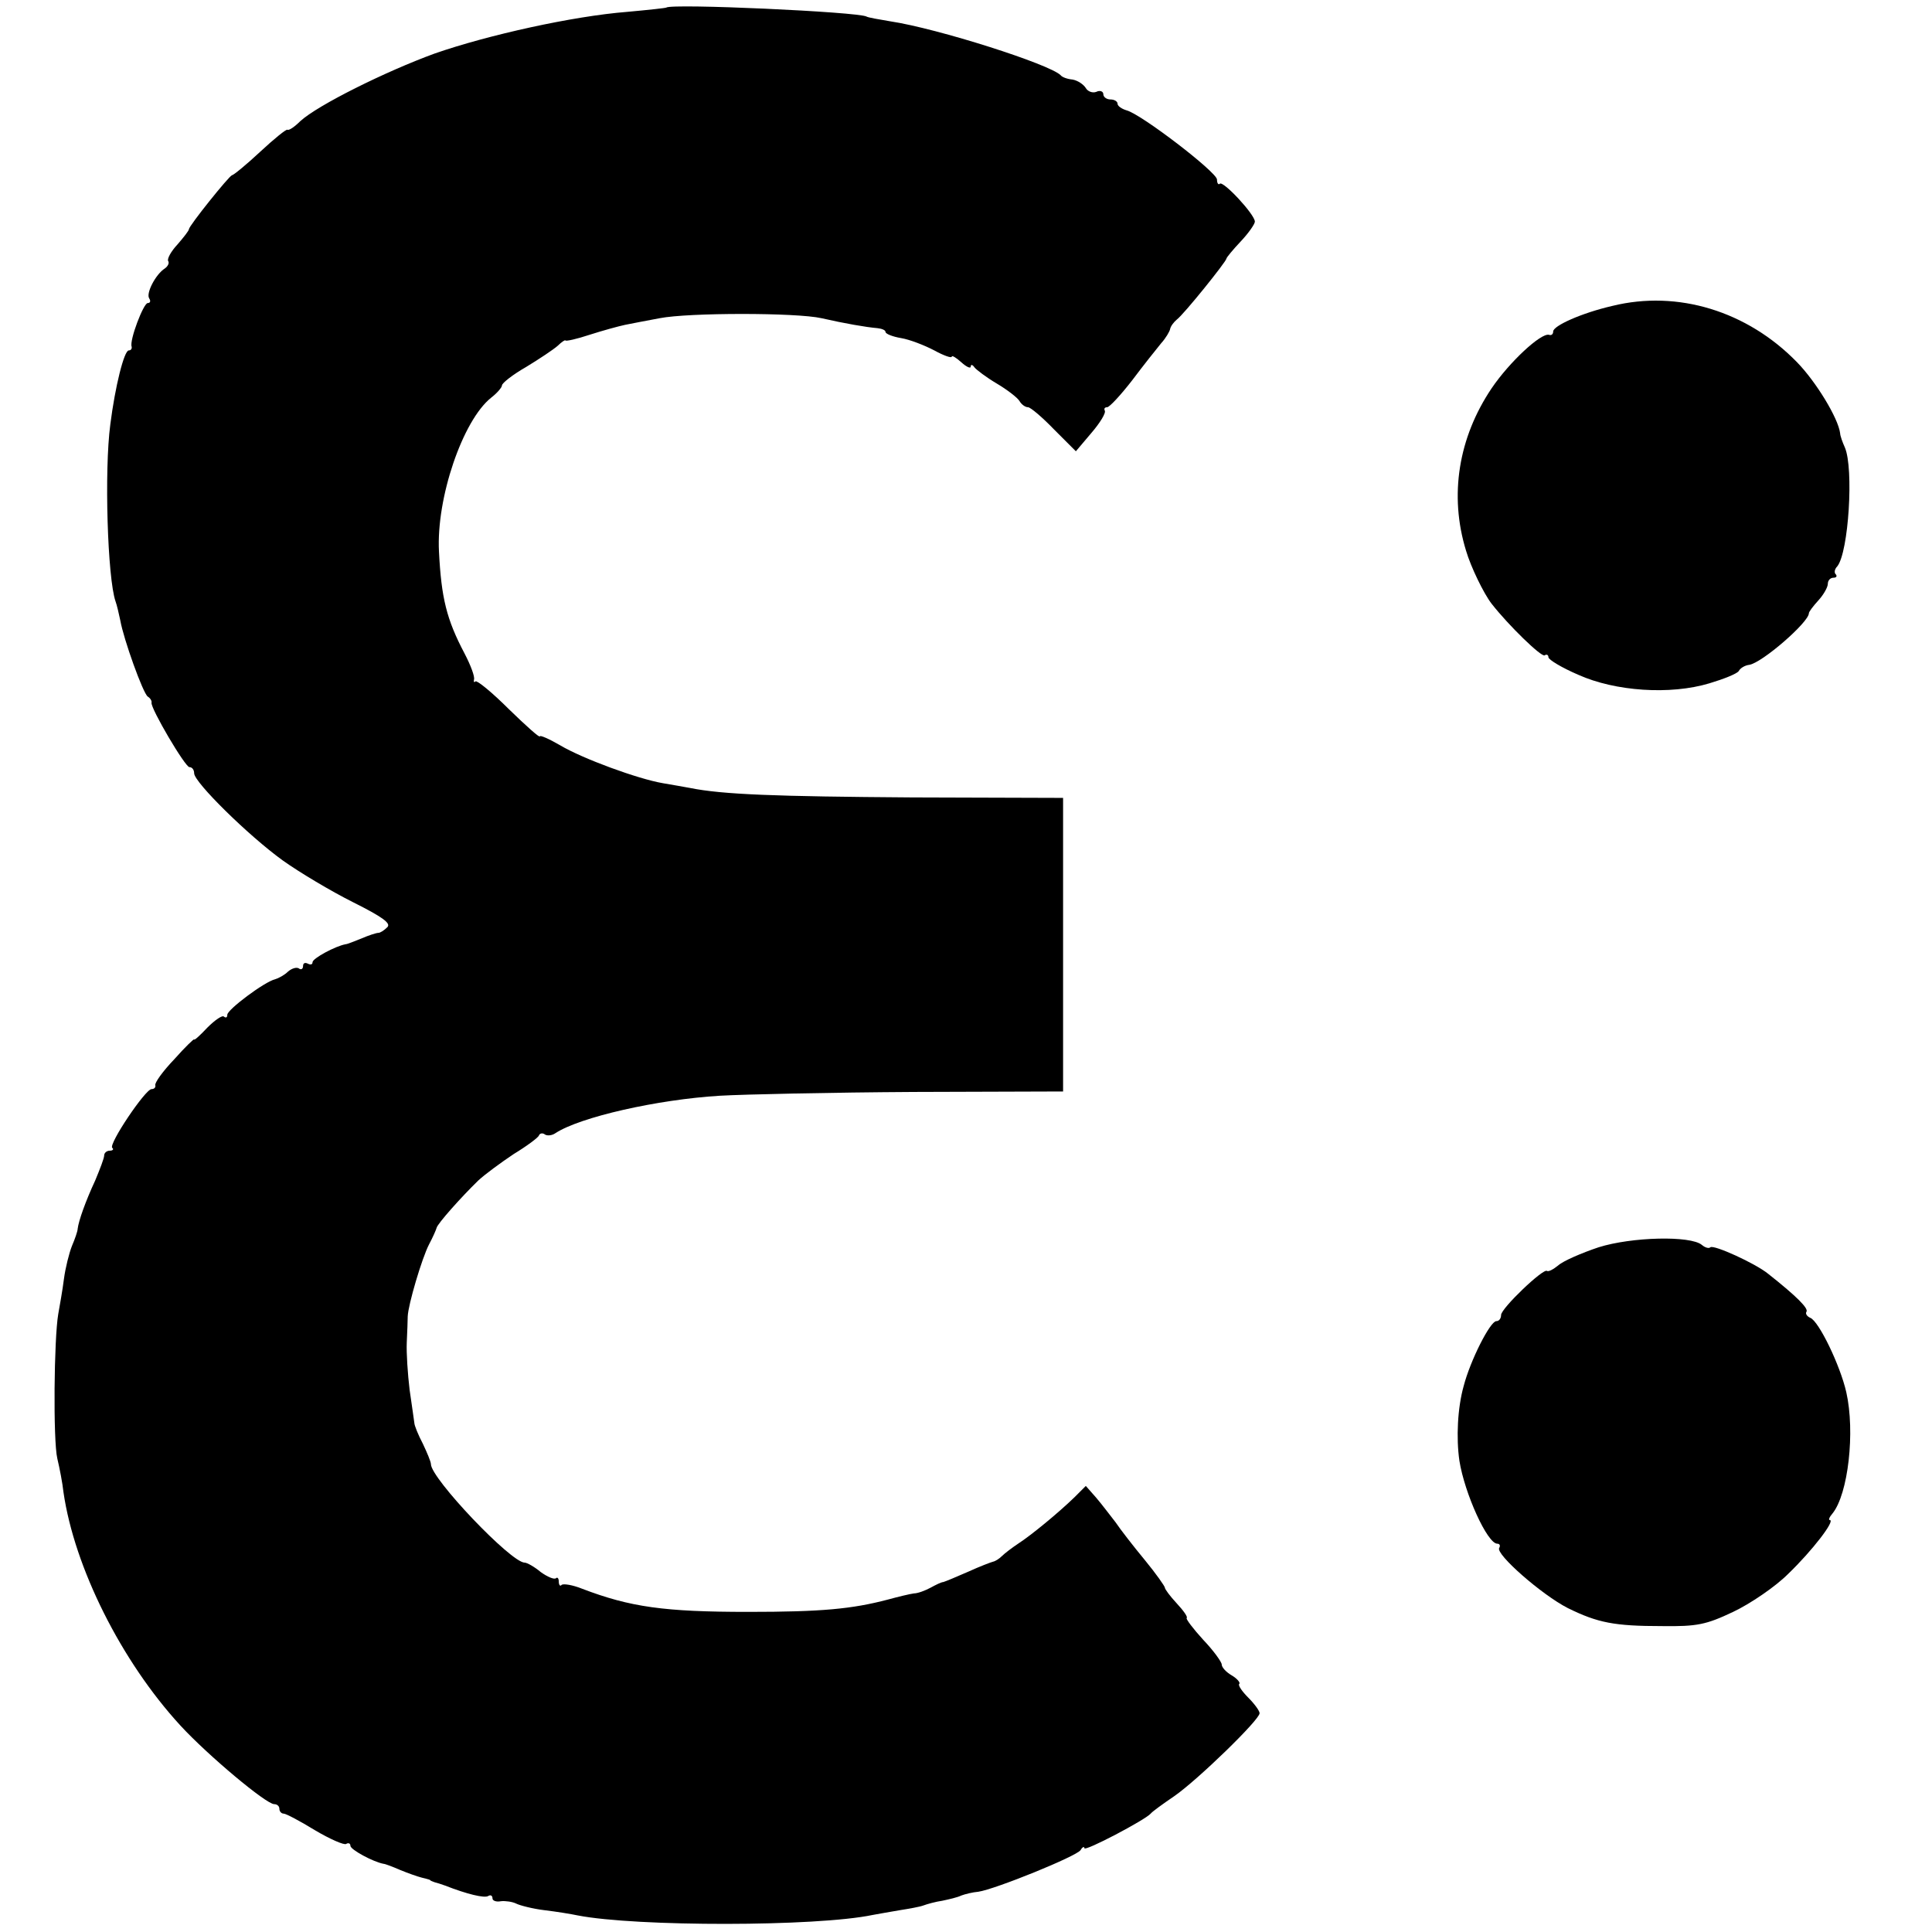 <?xml version="1.0" standalone="no"?>
<!DOCTYPE svg PUBLIC "-//W3C//DTD SVG 20010904//EN"
 "http://www.w3.org/TR/2001/REC-SVG-20010904/DTD/svg10.dtd">
<svg version="1.0" xmlns="http://www.w3.org/2000/svg"
 width="408pt" height="408pt" viewBox="0 0 408 408"
 preserveAspectRatio="xMidYMid meet">
<g transform="translate(0,408) scale(0.1,-0.1)"
fill="#000000" stroke="none">
<path d="M1407 4064 c-1 -1 -38 -5 -82 -9 -115 -9 -295 -49 -407 -88 -104 -38
-247 -109 -284 -143 -12 -12 -24 -20 -27 -18 -2 2 -28 -19 -57 -46 -30 -28
-57 -50 -60 -50 -6 -1 -91 -107 -91 -114 0 -3 -11 -17 -24 -32 -14 -15 -22
-30 -20 -35 3 -4 0 -11 -7 -16 -19 -12 -40 -52 -33 -63 4 -6 2 -10 -3 -10 -9
0 -39 -79 -34 -92 1 -5 -2 -8 -6 -8 -10 0 -29 -77 -39 -156 -13 -97 -6 -325
11 -374 3 -8 7 -26 10 -40 7 -40 48 -154 58 -161 5 -3 9 -9 8 -13 -2 -12 71
-136 80 -136 6 0 10 -6 10 -13 0 -19 115 -132 187 -184 35 -25 102 -65 148
-88 64 -32 81 -45 73 -53 -7 -7 -15 -12 -19 -12 -4 0 -20 -5 -36 -12 -15 -6
-30 -12 -33 -12 -22 -4 -70 -30 -70 -38 0 -5 -4 -6 -10 -3 -6 3 -10 1 -10 -5
0 -6 -4 -9 -9 -5 -5 3 -15 0 -23 -7 -7 -7 -20 -14 -27 -16 -22 -5 -101 -64
-101 -75 0 -6 -3 -7 -7 -4 -3 4 -19 -7 -35 -23 -15 -16 -28 -28 -28 -25 0 2
-19 -16 -42 -42 -24 -25 -42 -50 -40 -55 1 -4 -2 -8 -8 -8 -13 0 -91 -116 -83
-124 4 -3 1 -6 -5 -6 -7 0 -12 -5 -12 -10 0 -6 -9 -29 -19 -53 -20 -43 -35
-85 -37 -102 0 -5 -6 -22 -12 -36 -6 -15 -14 -47 -17 -70 -3 -24 -9 -57 -12
-74 -9 -52 -11 -267 -2 -305 5 -21 11 -52 13 -71 23 -159 122 -357 247 -493
58 -63 181 -166 198 -166 6 0 11 -4 11 -10 0 -5 4 -10 9 -10 5 0 35 -16 66
-35 32 -19 62 -32 66 -29 5 3 9 1 9 -4 0 -8 48 -34 70 -38 3 0 19 -6 35 -13
17 -7 37 -14 45 -16 8 -2 16 -4 18 -5 1 -2 5 -3 10 -5 4 -1 14 -4 22 -7 46
-18 83 -27 91 -22 5 3 9 1 9 -5 0 -5 8 -8 18 -6 9 1 24 -1 32 -5 8 -4 35 -11
60 -14 25 -3 56 -8 70 -11 123 -24 504 -24 623 1 12 2 38 7 57 10 19 3 42 7
50 10 8 3 26 8 40 10 14 3 32 7 40 11 8 3 24 7 36 8 35 5 208 75 216 88 4 7 8
8 8 4 0 -8 129 60 140 73 3 4 25 20 50 37 49 34 180 161 180 175 0 5 -11 20
-24 33 -13 13 -22 26 -19 29 3 2 -4 11 -16 18 -12 7 -21 17 -21 23 0 5 -17 29
-39 52 -21 23 -37 44 -35 46 3 2 -7 16 -21 31 -14 15 -25 30 -25 33 0 3 -19
30 -42 58 -24 29 -52 65 -62 80 -11 14 -29 38 -41 52 l-22 25 -24 -24 c-33
-32 -91 -80 -119 -98 -12 -8 -28 -20 -34 -26 -6 -6 -14 -11 -19 -12 -4 -1 -28
-10 -52 -21 -25 -11 -49 -21 -53 -22 -4 0 -16 -6 -27 -12 -11 -6 -27 -12 -35
-12 -8 -1 -33 -7 -55 -13 -76 -20 -140 -26 -295 -26 -177 0 -249 10 -351 49
-20 8 -39 11 -43 8 -3 -4 -6 0 -6 7 0 7 -3 10 -6 7 -4 -3 -18 3 -32 13 -13 11
-29 20 -34 20 -29 0 -198 178 -198 208 0 5 -8 24 -17 43 -10 19 -18 39 -18 44
-1 6 -5 37 -10 70 -4 33 -7 78 -6 100 1 22 2 47 2 55 1 25 30 123 45 152 8 15
15 31 16 35 2 9 52 65 88 100 14 13 48 38 75 56 28 17 52 35 53 39 2 5 8 6 13
2 5 -3 15 -2 22 3 52 34 215 71 347 79 52 3 237 7 410 8 l315 1 0 310 0 310
-320 1 c-286 2 -399 6 -468 20 -12 2 -38 7 -57 10 -53 9 -170 52 -217 80 -24
14 -43 22 -43 19 0 -4 -29 22 -65 57 -36 36 -68 62 -71 59 -3 -3 -4 -1 -3 4 2
6 -7 30 -20 55 -38 72 -49 117 -54 215 -6 113 50 277 110 325 13 10 23 22 23
26 0 5 23 23 51 39 28 17 58 37 67 45 8 8 16 13 16 11 1 -2 24 3 51 12 28 9
61 18 75 21 14 3 47 9 73 14 61 12 289 12 342 0 48 -11 94 -19 118 -21 9 -1
17 -4 17 -8 0 -4 15 -10 33 -13 18 -3 49 -15 70 -26 20 -11 37 -17 37 -13 0 3
9 -2 20 -12 11 -10 20 -14 20 -9 0 5 4 4 8 -2 4 -5 25 -21 47 -34 22 -13 44
-30 48 -37 4 -7 12 -13 18 -13 5 0 30 -21 55 -47 l46 -46 33 39 c18 21 31 42
28 47 -2 4 0 7 5 7 5 0 29 26 53 57 24 32 52 67 61 78 10 11 18 25 19 30 1 6
8 15 14 20 15 11 105 123 105 129 0 2 13 18 30 36 17 18 30 37 30 42 0 15 -67
87 -74 80 -3 -3 -6 1 -6 9 -1 16 -160 138 -191 146 -10 3 -19 9 -19 14 0 5 -7
9 -15 9 -8 0 -15 5 -15 11 0 6 -7 9 -15 5 -8 -3 -18 1 -22 8 -5 8 -17 16 -28
18 -11 1 -22 5 -25 9 -22 23 -260 99 -360 114 -24 4 -47 8 -50 10 -17 10 -412
28 -423 19z"/>
<path d="M3405 3434 c-65 -15 -125 -42 -125 -54 0 -6 -4 -9 -9 -7 -17 4 -83
-57 -121 -113 -70 -104 -90 -226 -54 -343 10 -34 37 -90 54 -112 36 -46 105
-113 112 -109 4 3 8 1 8 -4 0 -5 28 -22 63 -37 78 -35 194 -43 277 -18 30 9
58 20 62 26 3 6 13 12 22 13 27 4 126 90 126 109 0 3 9 15 20 27 11 12 20 28
20 35 0 7 5 13 12 13 6 0 8 3 5 7 -4 3 -3 11 3 17 24 30 35 207 16 251 -5 11
-10 25 -10 30 -4 32 -51 109 -91 150 -105 108 -252 153 -390 119z"/>
<path d="M3376 1446 c-36 -12 -75 -29 -85 -38 -11 -9 -21 -14 -24 -12 -7 7
-97 -79 -97 -93 0 -7 -4 -13 -10 -13 -13 0 -55 -83 -69 -137 -13 -46 -16 -110
-9 -158 11 -69 59 -175 80 -175 5 0 7 -4 4 -9 -8 -13 90 -99 145 -127 63 -31
98 -38 199 -38 74 -1 93 3 150 30 36 17 89 53 116 80 51 49 101 114 88 114 -3
0 -1 6 6 14 33 41 48 172 29 256 -13 57 -58 150 -76 157 -7 3 -11 9 -8 13 4 7
-19 31 -81 80 -27 22 -115 62 -122 56 -3 -3 -11 -1 -18 5 -24 20 -148 17 -218
-5z"/>
</g>
</svg>
